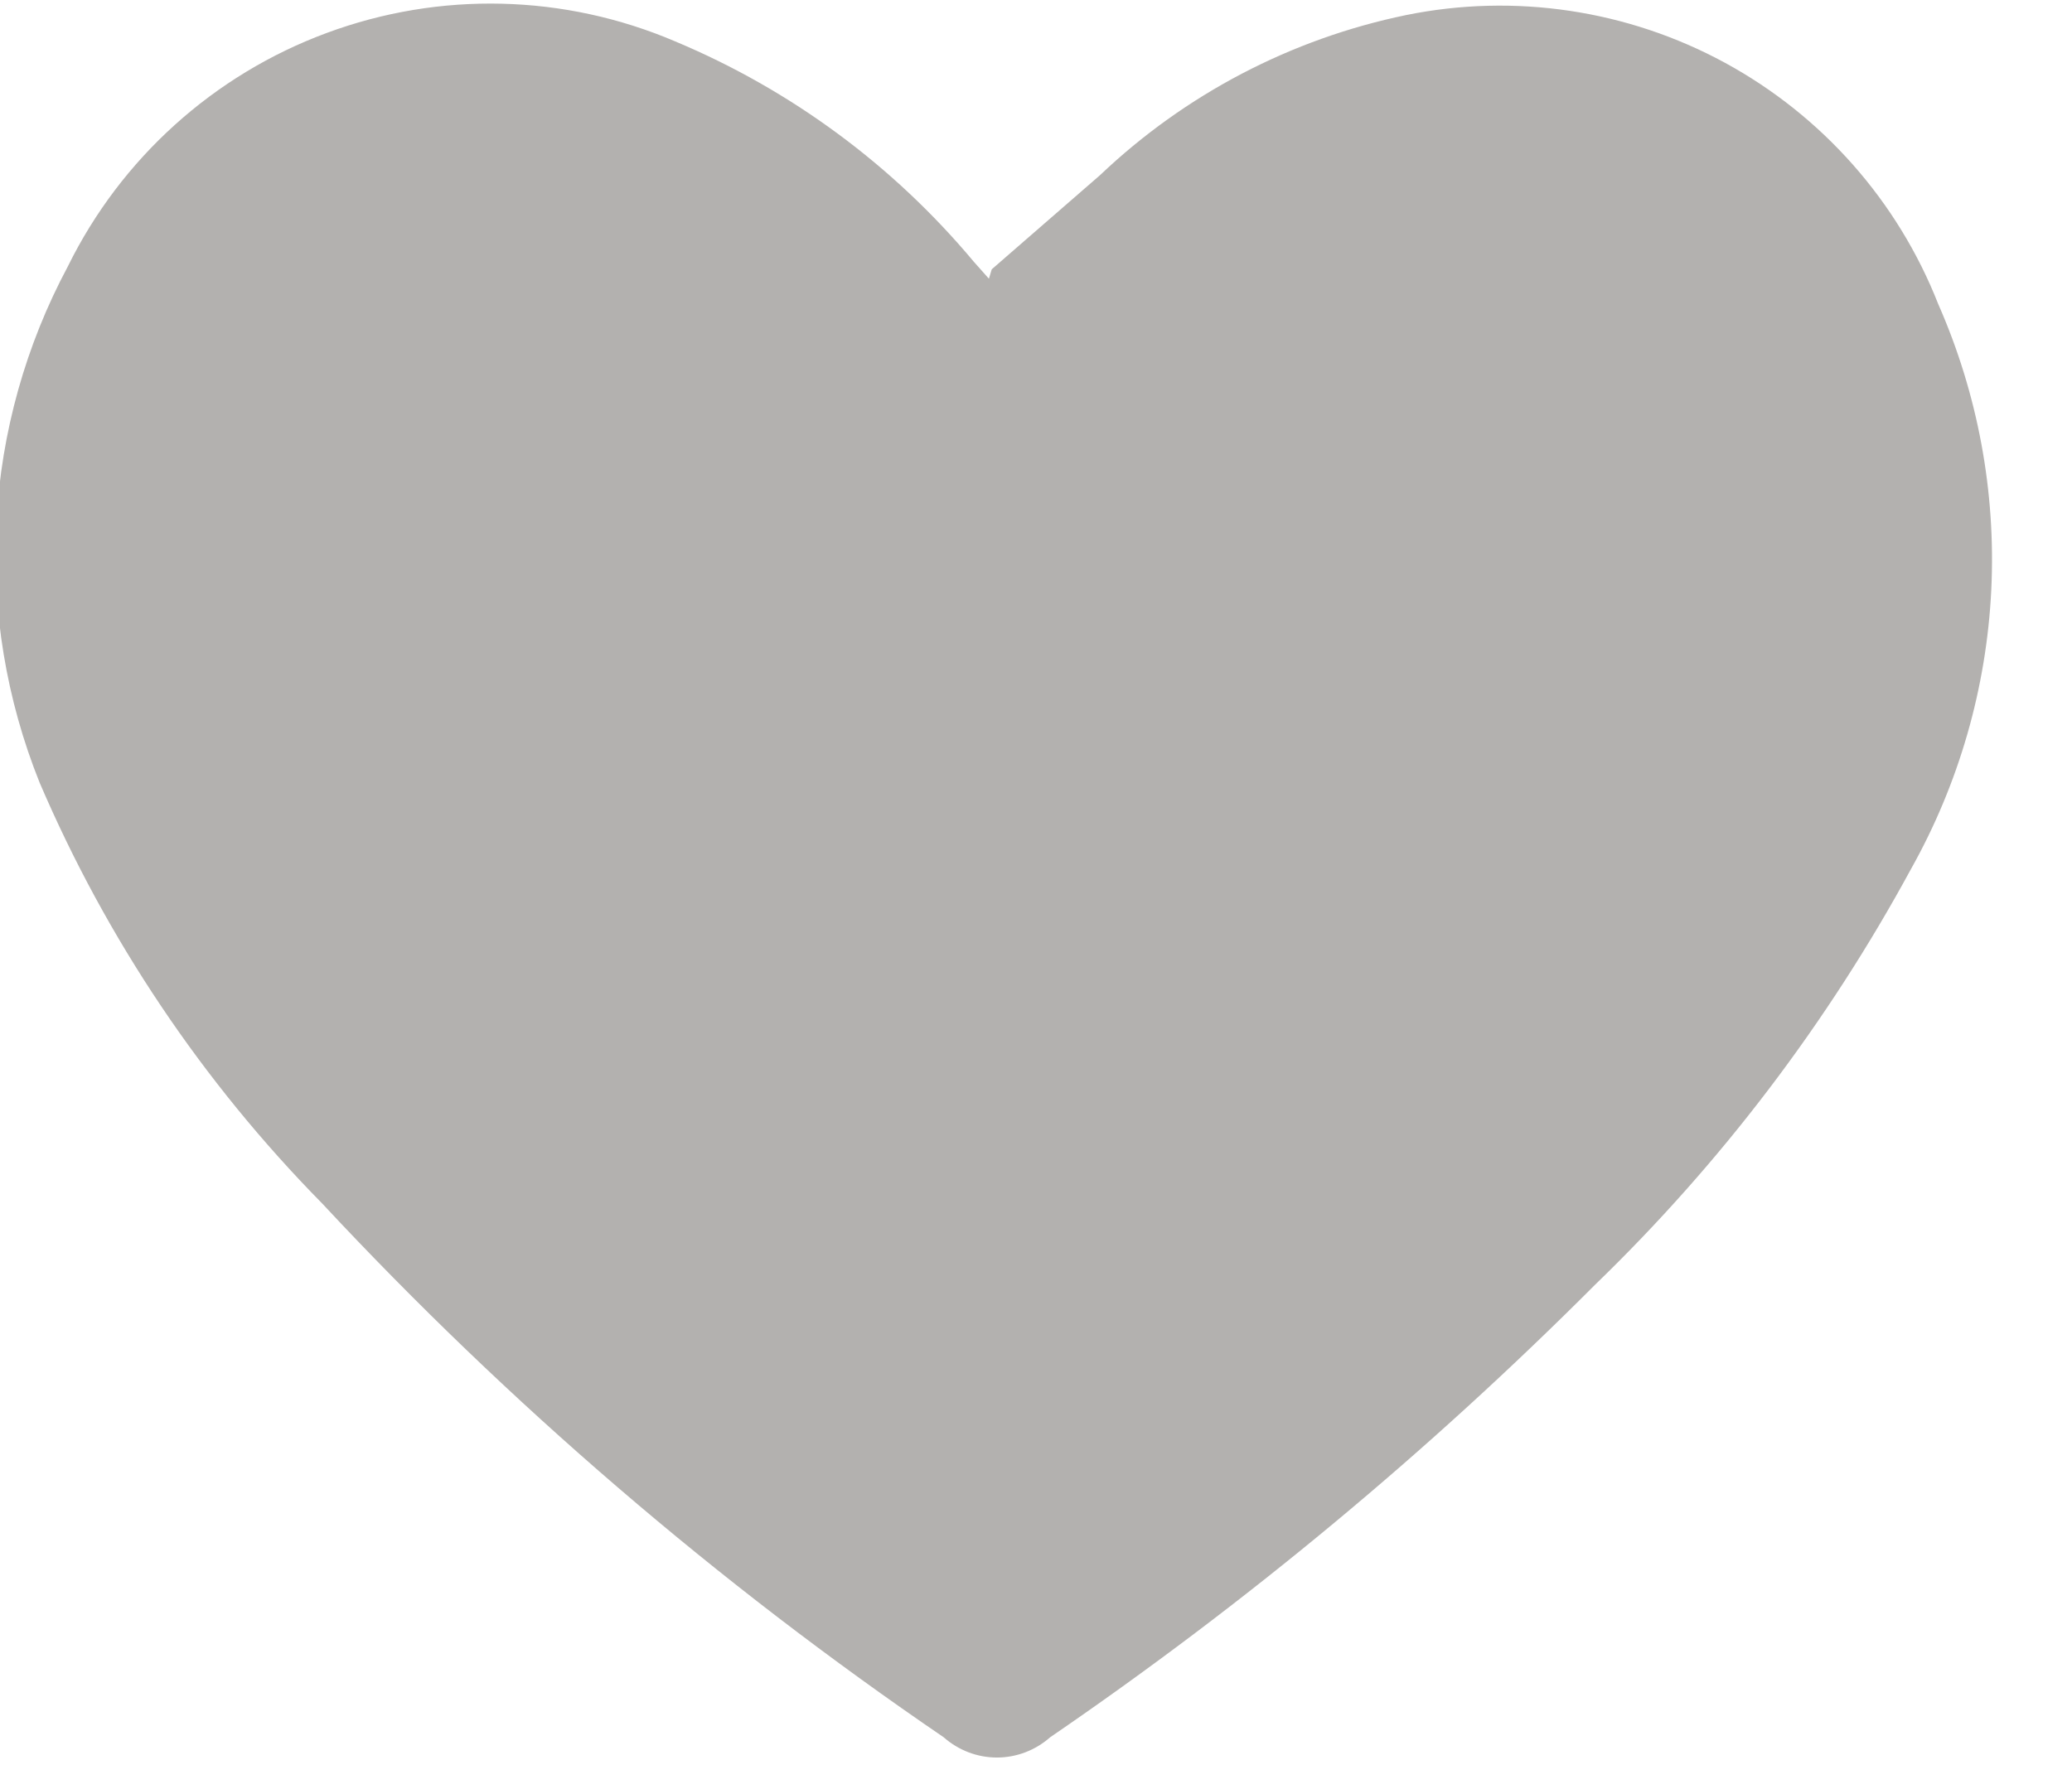 <svg xmlns="http://www.w3.org/2000/svg" width="22" height="19" viewBox="0 0 22 19" style="color:#B3B1AF">
  <path d="M10.53 2.86L11.68 1.86C12.584 1.001 13.709 0.412 14.93 0.16C16.082 -0.074 17.281 0.105 18.314 0.666C19.347 1.228 20.15 2.135 20.58 3.23C21 4.184 21.193 5.223 21.143 6.264C21.092 7.306 20.8 8.321 20.29 9.23C19.404 10.862 18.275 12.349 16.94 13.64C15.164 15.42 13.226 17.03 11.15 18.45C10.994 18.588 10.793 18.665 10.585 18.665C10.377 18.665 10.176 18.588 10.02 18.45C7.617 16.811 5.403 14.909 3.42 12.78C2.15 11.49 1.132 9.974 0.42 8.31C0.067 7.43 -0.09 6.483 -0.038 5.537C0.014 4.59 0.273 3.666 0.72 2.83C1.285 1.682 2.269 0.794 3.469 0.35C4.669 -0.095 5.993 -0.063 7.17 0.44C8.399 0.955 9.486 1.758 10.34 2.78L10.5 2.96L10.53 2.86Z"
        fill="currentColor" stroke="none" />
</svg>
